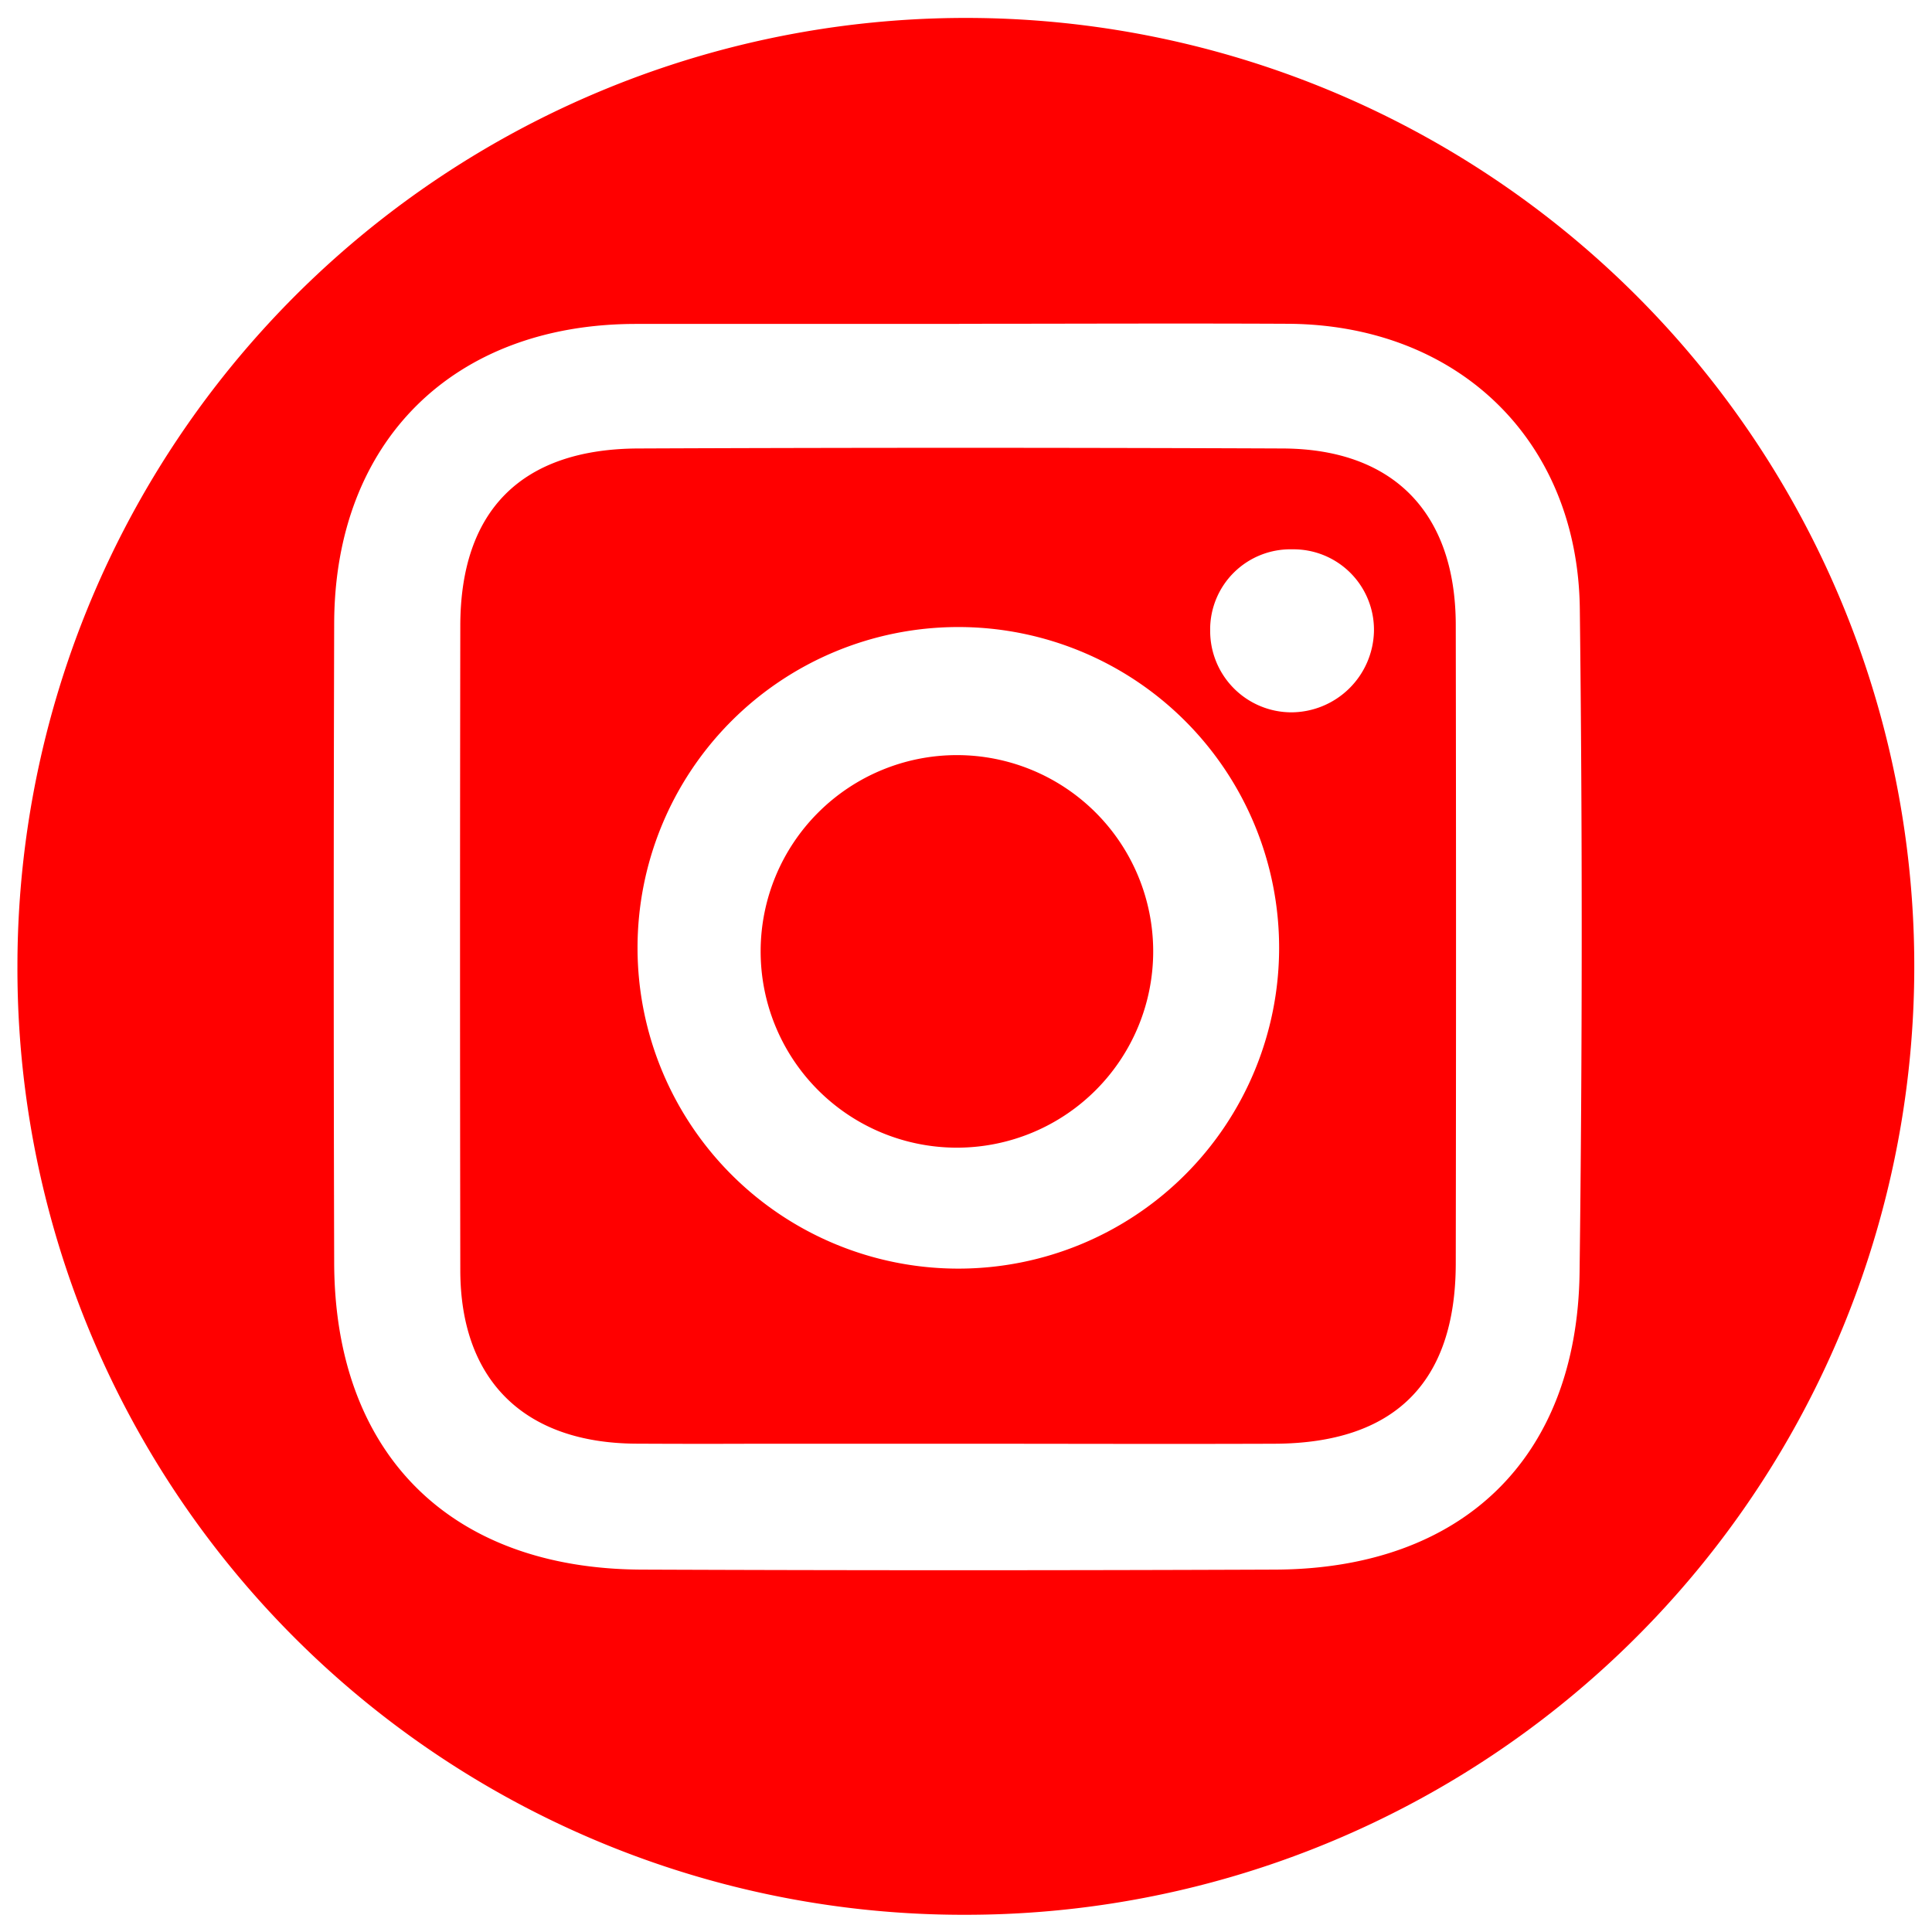 <?xml version="1.0" encoding="UTF-8"?> <svg xmlns="http://www.w3.org/2000/svg" width="55.408" height="55.411" viewBox="0 0 55.408 55.411"><path id="SocialIcon-Instagram" d="M259.677,89.224a27.2,27.2,0,1,1,27.328,27.2h-.019A27.133,27.133,0,0,1,259.677,89.224Zm9.084-9.842q-.026,9.167,0,18.336c.011,5.473,3.316,8.786,8.819,8.807q9.084.036,18.167,0c5.363-.02,8.664-3.189,8.731-8.527q.119-9.5.007-19.009c-.049-4.855-3.5-8.169-8.376-8.193-3.14-.015-6.28,0-9.42,0V70.8q-4.626,0-9.252,0h-.019C272.187,70.8,268.776,74.16,268.761,79.382Zm8.653,23.531c-3.208-.02-5.032-1.822-5.036-4.973q-.015-9.245,0-18.49c.006-3.3,1.754-5.063,5.1-5.078q9.243-.038,18.49,0c3.177.014,4.954,1.85,4.959,5.061q.015,9.16,0,18.321c-.008,3.415-1.764,5.149-5.2,5.161-3.026.011-6.052,0-9.077,0q-1.486,0-2.972,0l-2.845,0Q279.127,102.922,277.413,102.913Zm9.21-23.42a9.2,9.2,0,1,0,.074,0Zm7.26.077a2.333,2.333,0,0,0,2.322,2.369,2.38,2.38,0,0,0,2.375-2.329,2.308,2.308,0,0,0-2.329-2.346h-.021A2.3,2.3,0,0,0,293.883,79.571ZM286.59,94.424a5.629,5.629,0,1,1,.061,0Z" transform="translate(-259.177 -61.51)" fill="red" stroke="rgba(0,0,0,0)" stroke-width="1"></path></svg> 